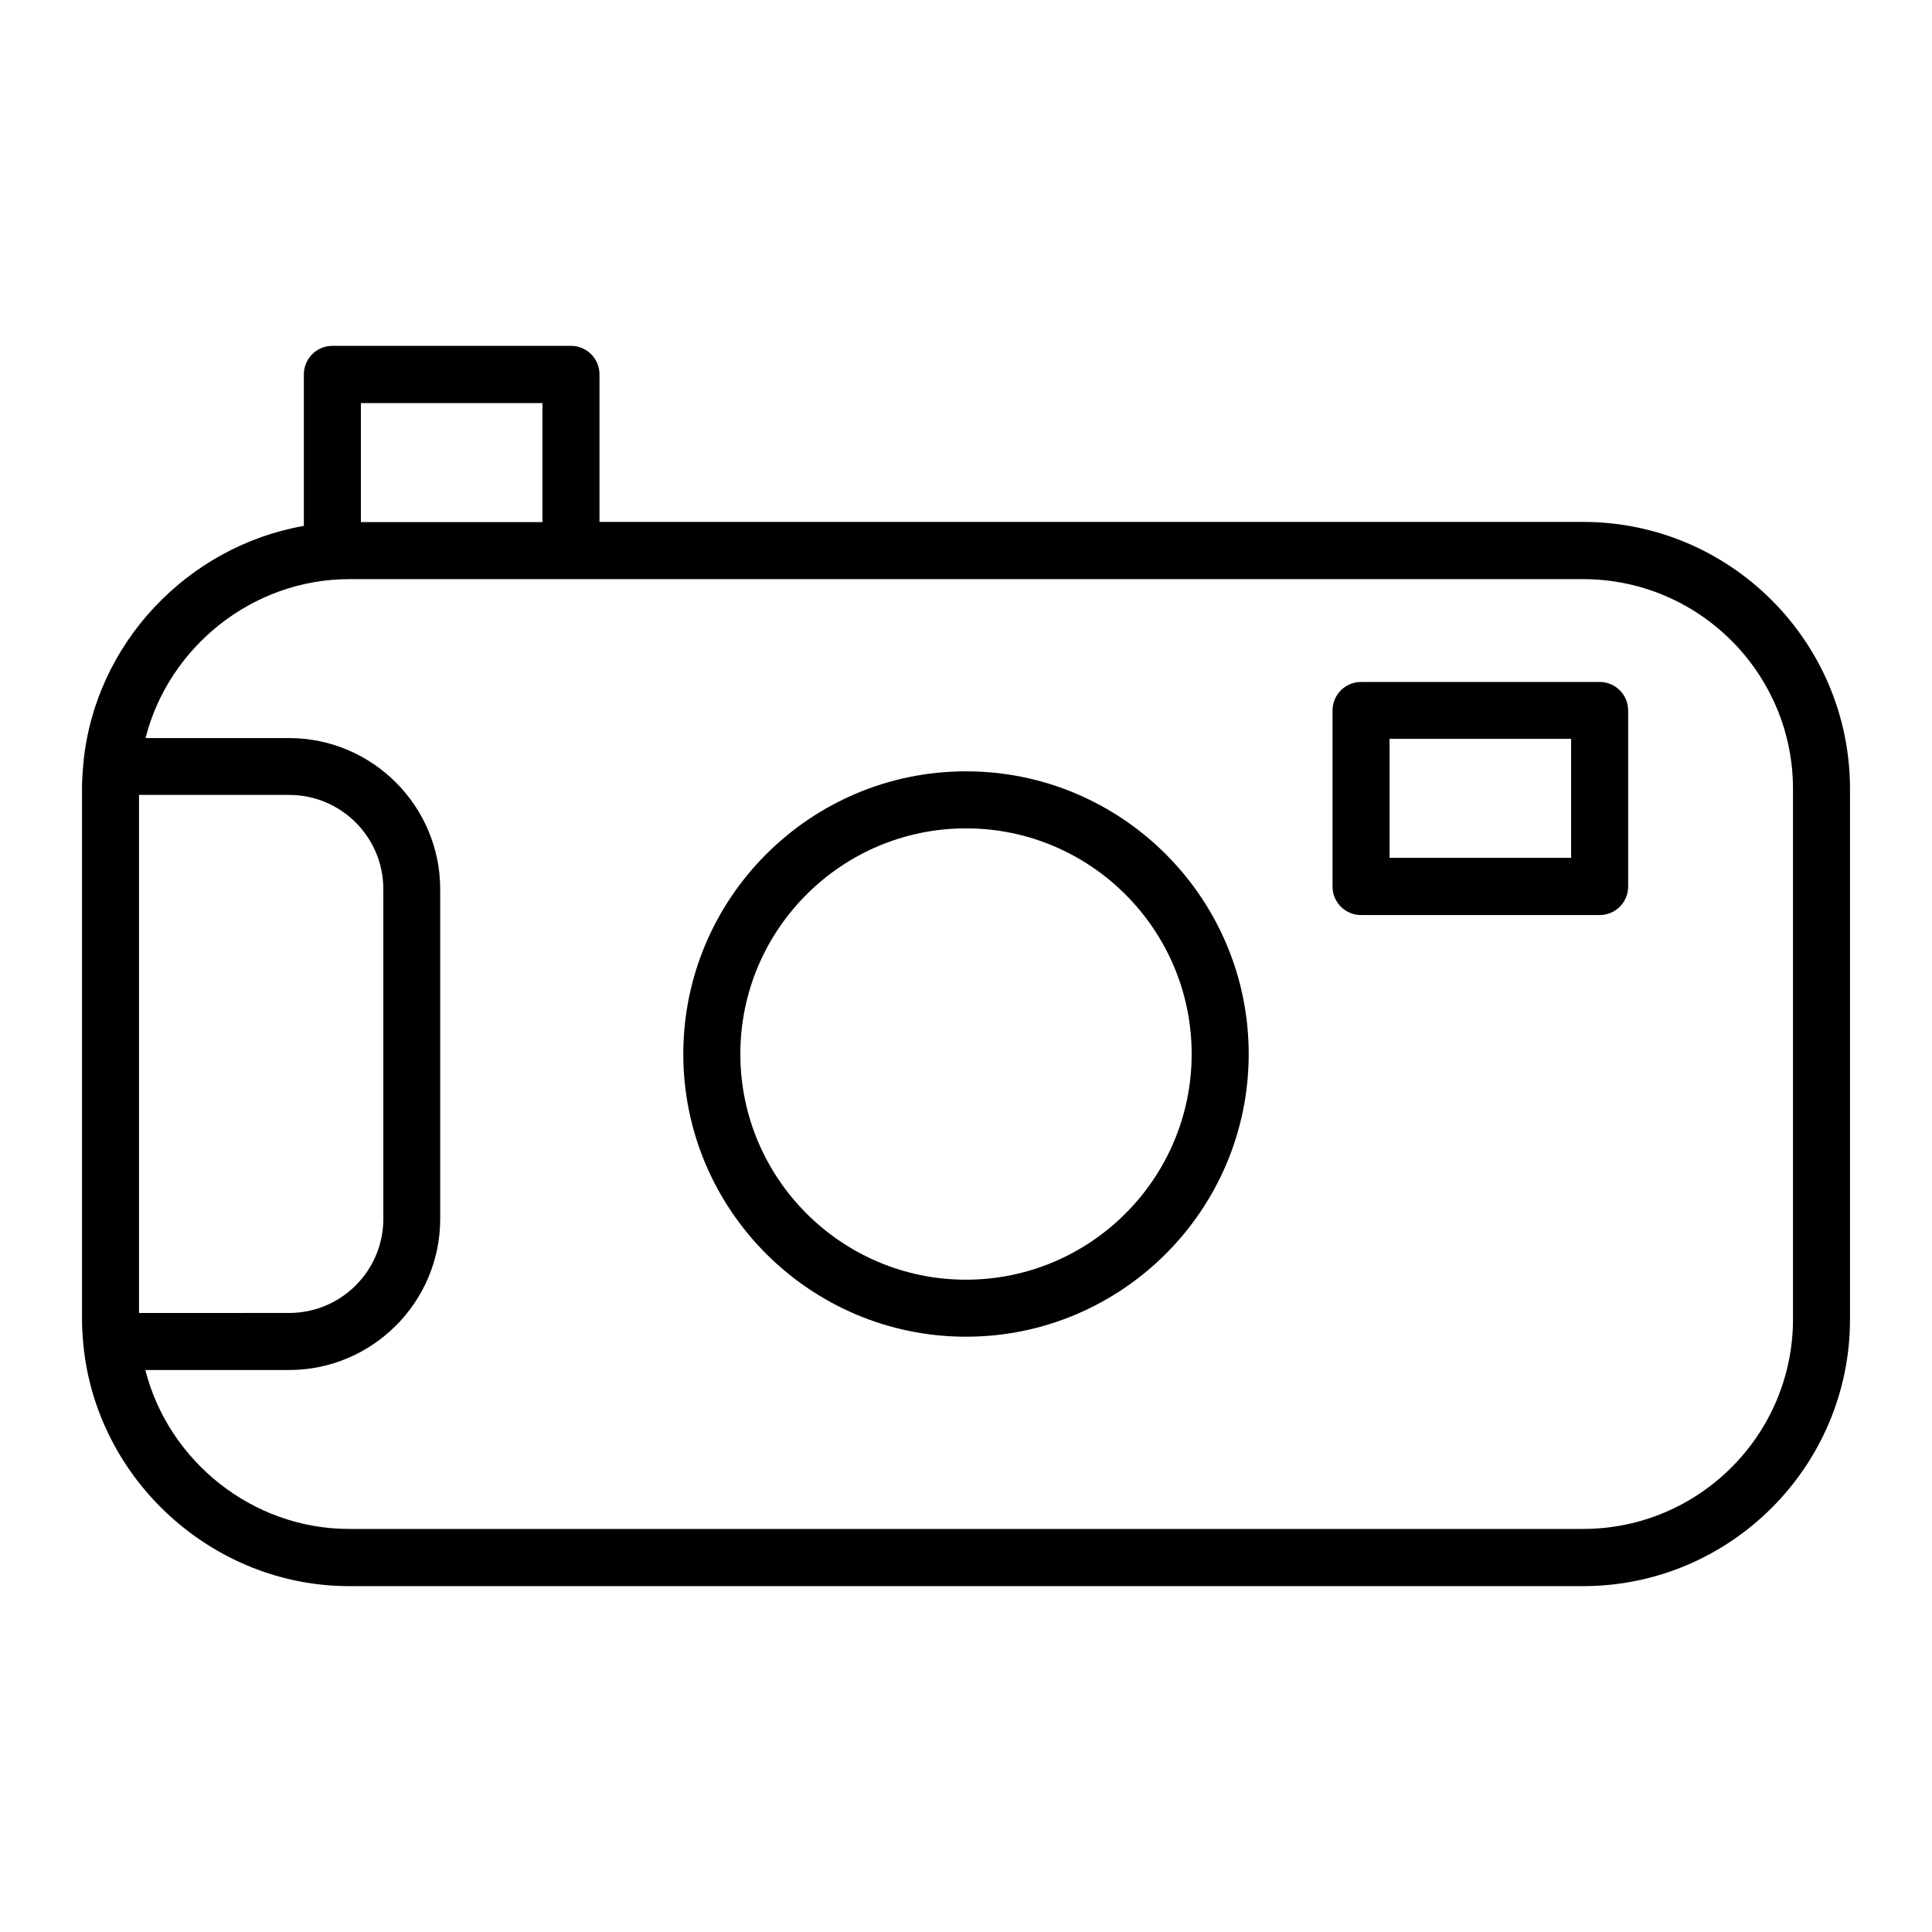 <?xml version="1.0" encoding="UTF-8"?>
<!-- Uploaded to: SVG Repo, www.svgrepo.com, Generator: SVG Repo Mixer Tools -->
<svg fill="#000000" width="800px" height="800px" version="1.1" viewBox="144 144 512 512" xmlns="http://www.w3.org/2000/svg">
 <g>
  <path d="m400 348.41c-41.312 0-74.918 33.605-74.918 74.918 0 41.309 33.605 74.914 74.918 74.914s74.918-33.605 74.918-74.918c-0.004-41.312-33.605-74.914-74.918-74.914zm0 134.72c-33 0-59.801-26.852-59.801-59.801-0.004-32.953 26.801-59.805 59.801-59.805s59.801 26.852 59.801 59.801-26.805 59.805-59.801 59.805z"/>
  <path d="m563.54 282.31h-260.67v-39.094c0-4.18-3.375-7.559-7.559-7.559h-63.227c-4.18 0-7.559 3.375-7.559 7.559v40.152c-30.73 5.391-55.418 31.086-58.441 62.977-0.199 2.266-0.352 4.484-0.352 6.75v140.51c0 2.266 0.152 4.484 0.352 6.648 3.426 35.922 34.309 64.086 70.434 64.086h327.02c38.996 0 70.734-31.738 70.734-70.734v-140.51c0-39.047-31.738-70.785-70.734-70.785zm-323.9-31.488h48.113v31.539h-48.113zm-58.797 103.84h39.801c13.754 0 24.938 11.184 24.938 24.938l0.004 87.41c0 13.754-11.184 24.938-24.938 24.938l-39.805 0.004zm438.32 138.9c0 30.684-24.938 55.621-55.621 55.621h-327.07c-25.543 0-47.812-17.938-53.957-42.117h38.09c22.066 0 40.055-17.984 40.055-40.055l-0.004-87.359c0-22.066-17.984-40.055-40.055-40.055h-38.035c6.144-24.184 28.414-42.117 53.957-42.117h327.02c30.684 0 55.621 24.938 55.621 55.621z"/>
  <path d="m567.92 324.73h-63.227c-4.18 0-7.559 3.375-7.559 7.559v46.652c0 4.18 3.375 7.559 7.559 7.559h63.227c4.18 0 7.559-3.375 7.559-7.559v-46.652c0-4.184-3.375-7.559-7.559-7.559zm-7.559 46.602h-48.113v-31.539h48.113z"/>
 </g>
</svg>